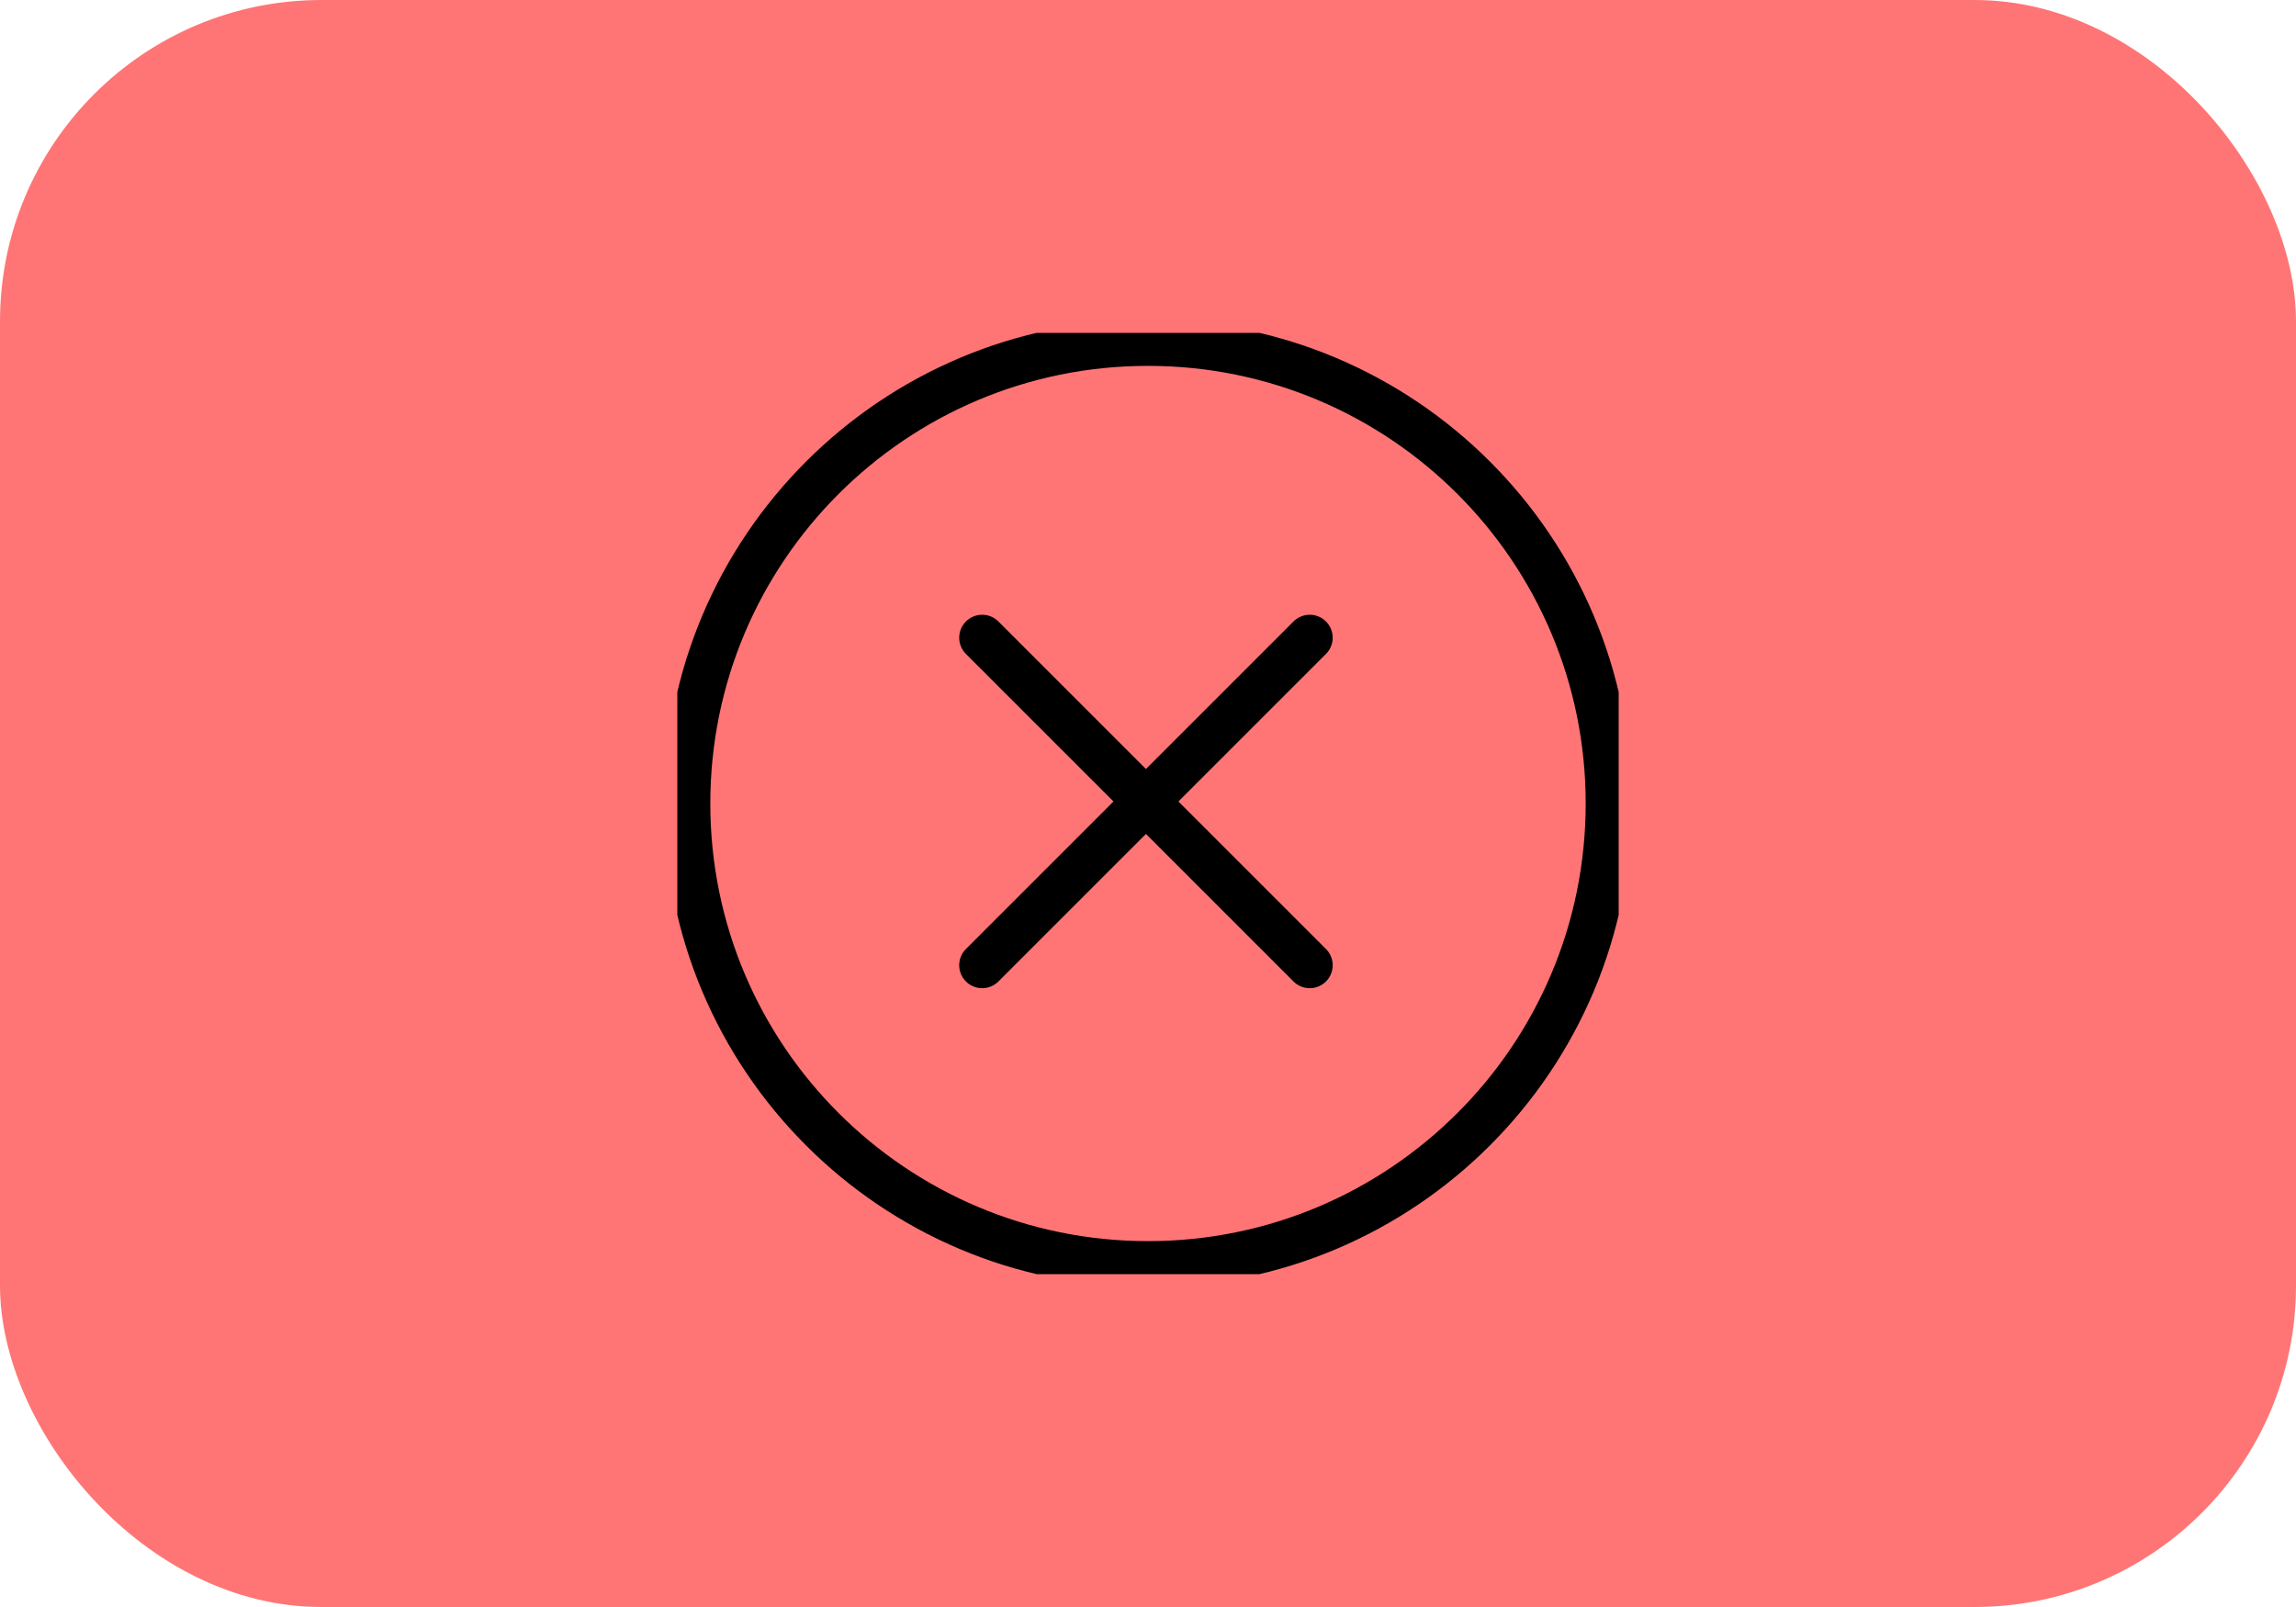 <svg width="100" height="70" viewBox="0 0 100 70" fill="none" xmlns="http://www.w3.org/2000/svg">
<rect width="100" height="70" rx="14" fill="#FF7575"/>
<g clip-path="url(#clip0_49_286)">
<path d="M50 55.063C61.081 55.063 70.063 46.081 70.063 35C70.063 23.919 61.081 14.937 50 14.937C38.919 14.937 29.937 23.919 29.937 35C29.937 46.081 38.919 55.063 50 55.063Z" stroke="black" stroke-width="2" stroke-linecap="round" stroke-linejoin="round"/>
<path d="M57.044 27.778L42.777 42.045" stroke="black" stroke-width="2" stroke-linecap="round" stroke-linejoin="round"/>
<path d="M42.777 27.778L57.044 42.045" stroke="black" stroke-width="2" stroke-linecap="round" stroke-linejoin="round"/>
</g>
<defs>
<clipPath id="clip0_49_286">
<rect width="41" height="41" fill="white" transform="translate(29.5 14.5)"/>
</clipPath>
</defs>
</svg>
